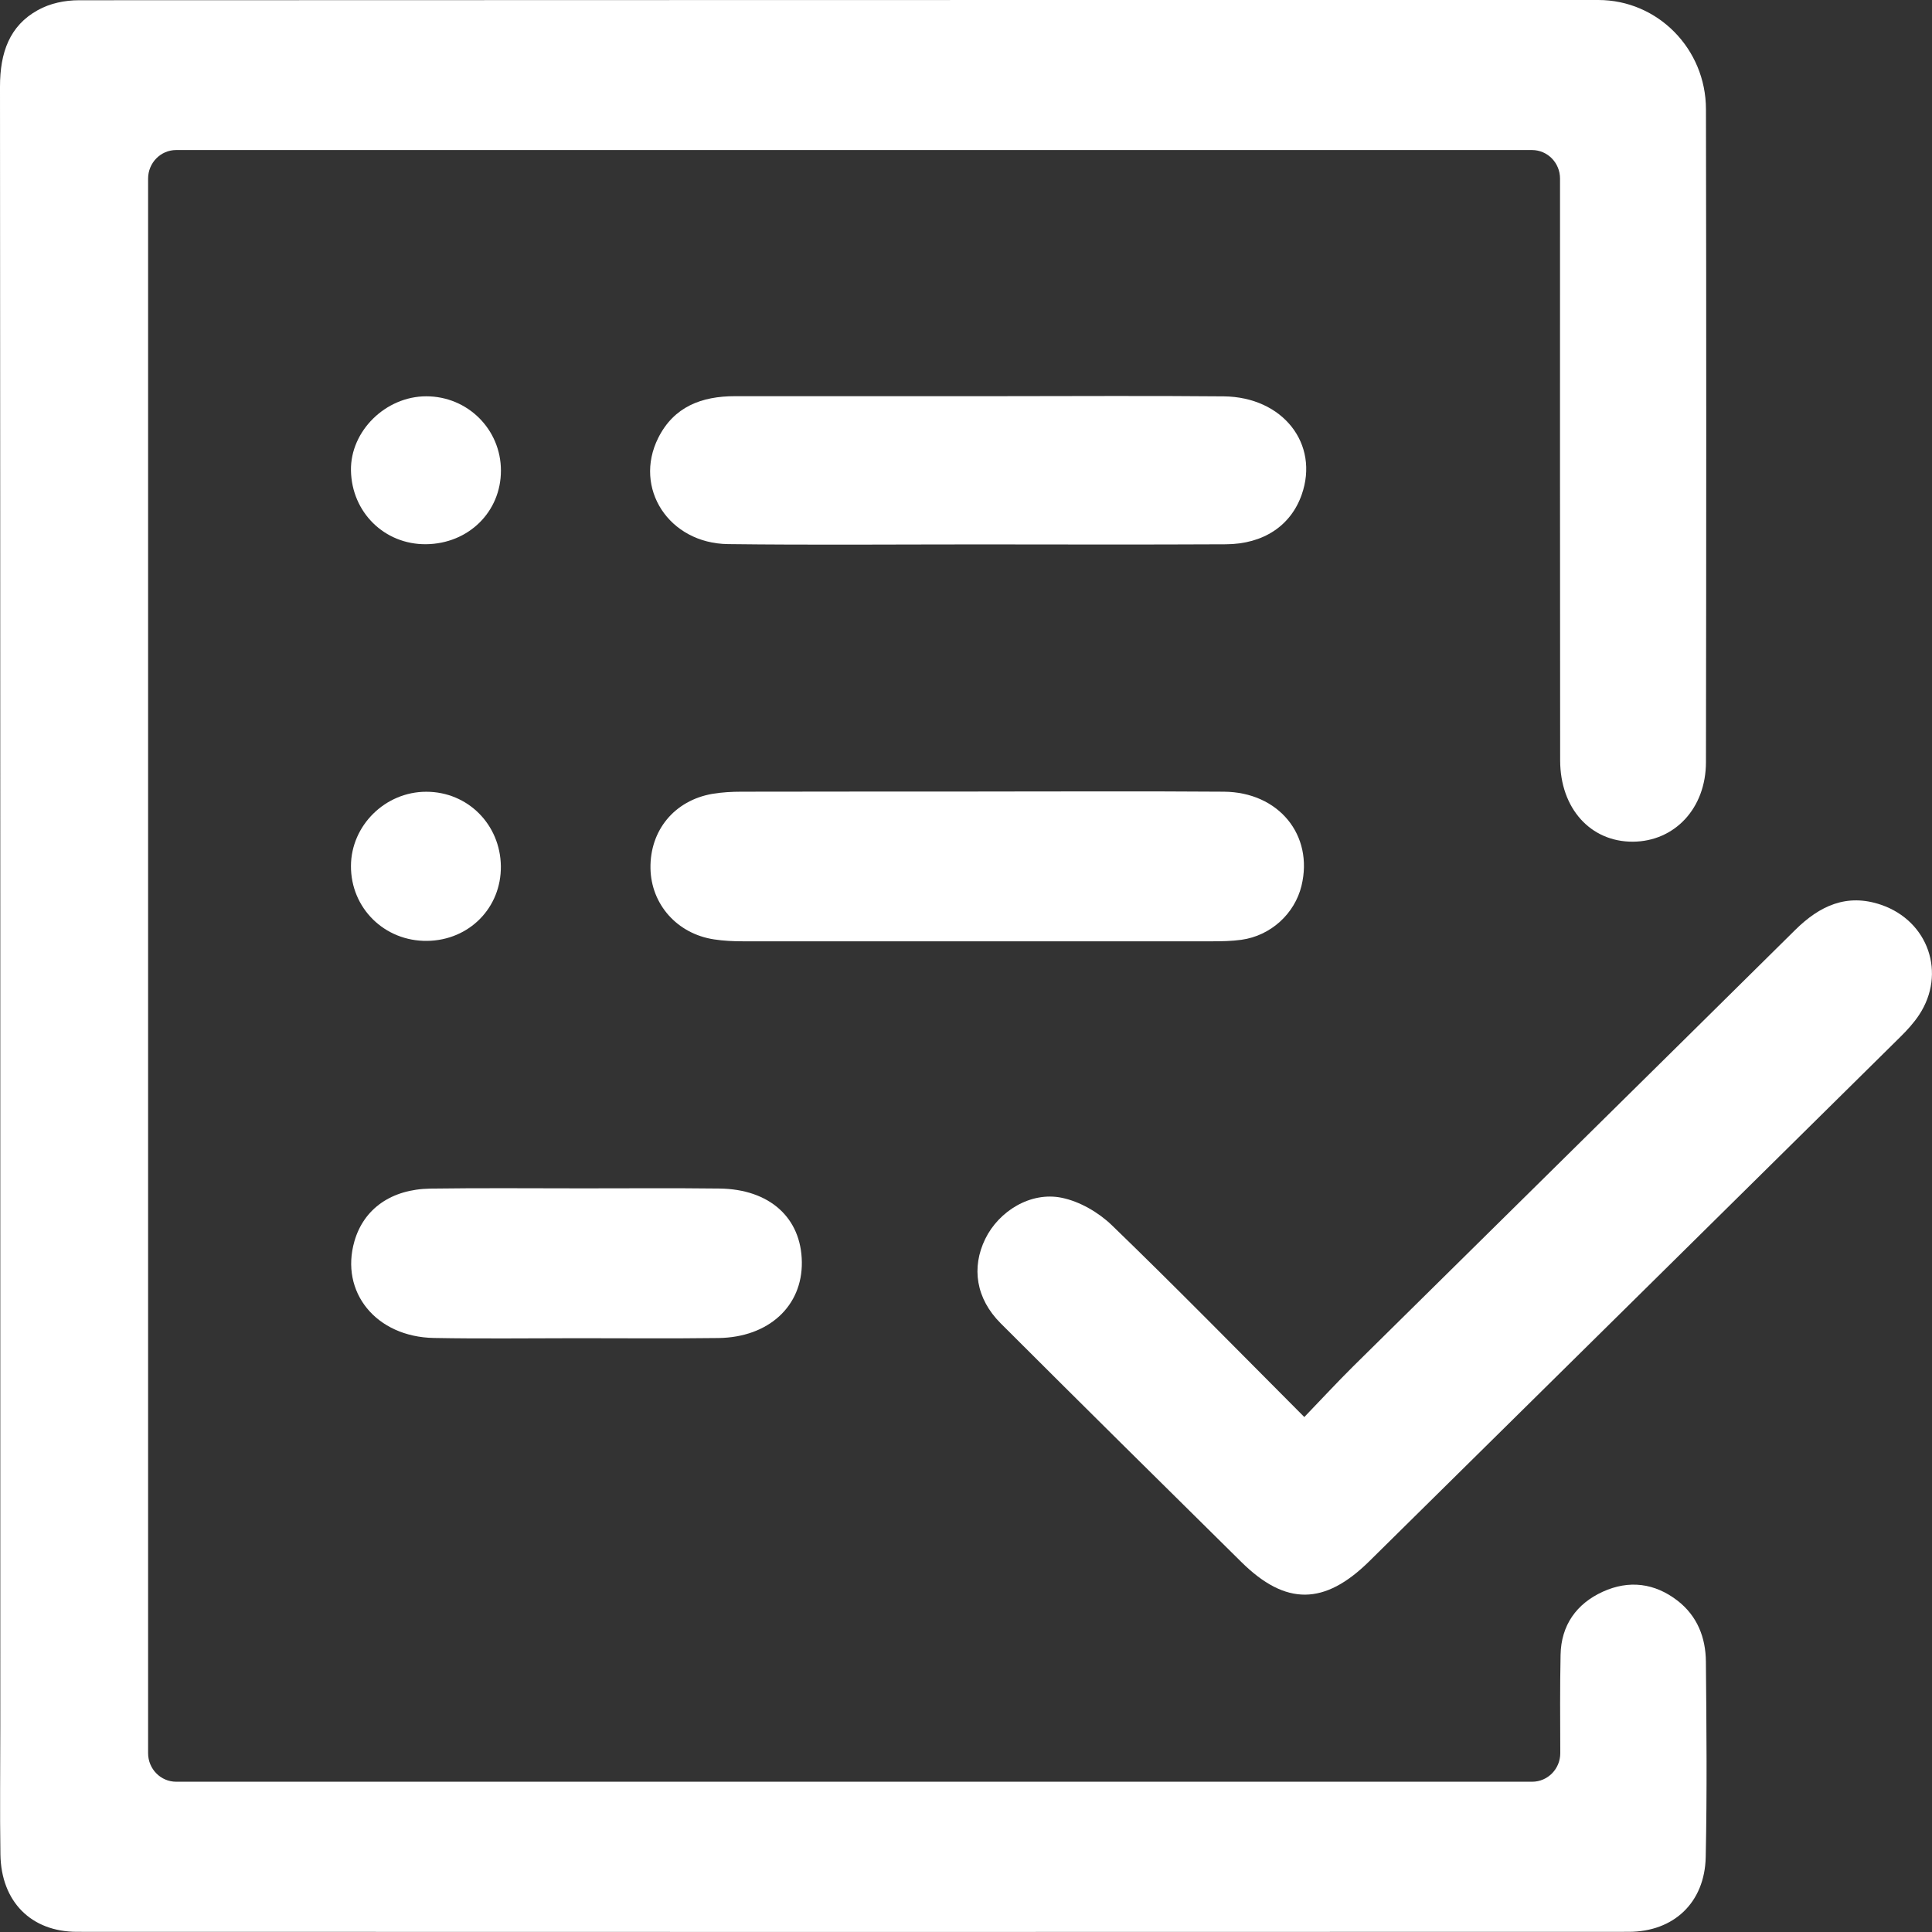 <svg width="32" height="32" viewBox="0 0 32 32" fill="none" xmlns="http://www.w3.org/2000/svg">
<rect x="0" y="0" width="32" height="32" fill="#333333" stroke="none"/>
<g clip-path="url(#clip0_2143_18945)">
<path d="M25.378 29.511C25.635 29.511 25.844 29.298 25.843 29.037C25.841 28.486 25.837 27.948 25.848 27.41C25.857 26.917 26.113 26.562 26.547 26.364C26.979 26.167 27.407 26.218 27.789 26.515C28.112 26.767 28.252 27.123 28.255 27.523C28.265 28.602 28.275 29.681 28.252 30.759C28.236 31.514 27.721 31.997 26.976 31.997C18.409 32 9.842 32 1.275 31.997C0.514 31.997 0.019 31.495 0.007 30.716C-0.004 30.009 0.005 29.302 0.005 28.595C0.005 19.542 0.006 10.489 0 1.434C0 0.871 0.158 0.427 0.626 0.168C0.831 0.054 1.071 0.004 1.312 0.004C9.699 0 18.086 0 26.473 0C27.457 0 28.255 0.809 28.256 1.809C28.263 5.414 28.262 9.019 28.256 12.624C28.255 13.392 27.734 13.937 27.046 13.941C26.346 13.945 25.842 13.392 25.841 12.594C25.837 9.382 25.839 6.17 25.839 2.958C25.839 2.697 25.632 2.485 25.374 2.485H2.918C2.661 2.485 2.453 2.697 2.453 2.958V29.038C2.453 29.299 2.661 29.511 2.918 29.511H25.378V29.511Z" fill="white"/>
<path d="M21.604 23.47C21.907 23.155 22.152 22.89 22.407 22.637C24.849 20.225 27.295 17.816 29.735 15.402C30.138 15.004 30.587 14.791 31.159 14.987C31.941 15.256 32.239 16.124 31.787 16.809C31.699 16.942 31.588 17.064 31.473 17.177C28.543 20.072 25.612 22.966 22.68 25.859C21.938 26.591 21.296 26.598 20.562 25.873C19.23 24.558 17.898 23.241 16.574 21.918C16.165 21.509 16.086 20.995 16.32 20.518C16.545 20.06 17.07 19.733 17.586 19.839C17.884 19.9 18.194 20.08 18.415 20.293C19.474 21.316 20.504 22.368 21.604 23.471V23.47Z" fill="white"/>
<path d="M16.201 13.11C17.557 13.11 18.914 13.103 20.27 13.113C21.181 13.119 21.76 13.833 21.557 14.671C21.444 15.136 21.046 15.499 20.561 15.566C20.401 15.588 20.236 15.591 20.073 15.591C17.486 15.592 14.899 15.592 12.312 15.591C12.15 15.591 11.985 15.584 11.825 15.559C11.215 15.466 10.785 14.979 10.774 14.384C10.763 13.755 11.169 13.259 11.797 13.149C11.957 13.122 12.121 13.113 12.284 13.113C13.59 13.11 14.896 13.111 16.202 13.111L16.201 13.11Z" fill="white"/>
<path d="M16.2 9.017C14.819 9.017 13.438 9.029 12.058 9.012C11.078 9 10.487 8.085 10.902 7.254C11.162 6.734 11.623 6.562 12.174 6.562C13.617 6.561 15.061 6.562 16.504 6.562C17.759 6.562 19.014 6.553 20.269 6.565C21.249 6.575 21.856 7.353 21.56 8.194C21.38 8.706 20.928 9.012 20.304 9.015C18.936 9.022 17.568 9.018 16.2 9.017Z" fill="white"/>
<path d="M9.562 22.165C8.77 22.165 7.978 22.176 7.187 22.161C6.228 22.144 5.627 21.4 5.871 20.557C6.026 20.022 6.479 19.697 7.128 19.687C7.969 19.675 8.812 19.683 9.653 19.683C10.407 19.683 11.161 19.677 11.915 19.686C12.747 19.695 13.272 20.17 13.281 20.904C13.29 21.634 12.731 22.151 11.899 22.162C11.12 22.172 10.341 22.165 9.562 22.165Z" fill="white"/>
<path d="M8.296 14.347C8.303 15.036 7.771 15.575 7.075 15.584C6.369 15.593 5.809 15.041 5.813 14.342C5.816 13.671 6.382 13.113 7.061 13.114C7.747 13.114 8.287 13.655 8.296 14.347Z" fill="white"/>
<path d="M8.297 7.795C8.297 8.479 7.758 9.007 7.056 9.014C6.368 9.02 5.825 8.486 5.813 7.792C5.802 7.14 6.387 6.564 7.06 6.564C7.747 6.564 8.297 7.112 8.297 7.795Z" fill="white"/>
</g>
<defs>
<clipPath id="clip0_2143_18945">
<rect width="32" height="32" fill="white"/>
</clipPath>
</defs>
</svg>
